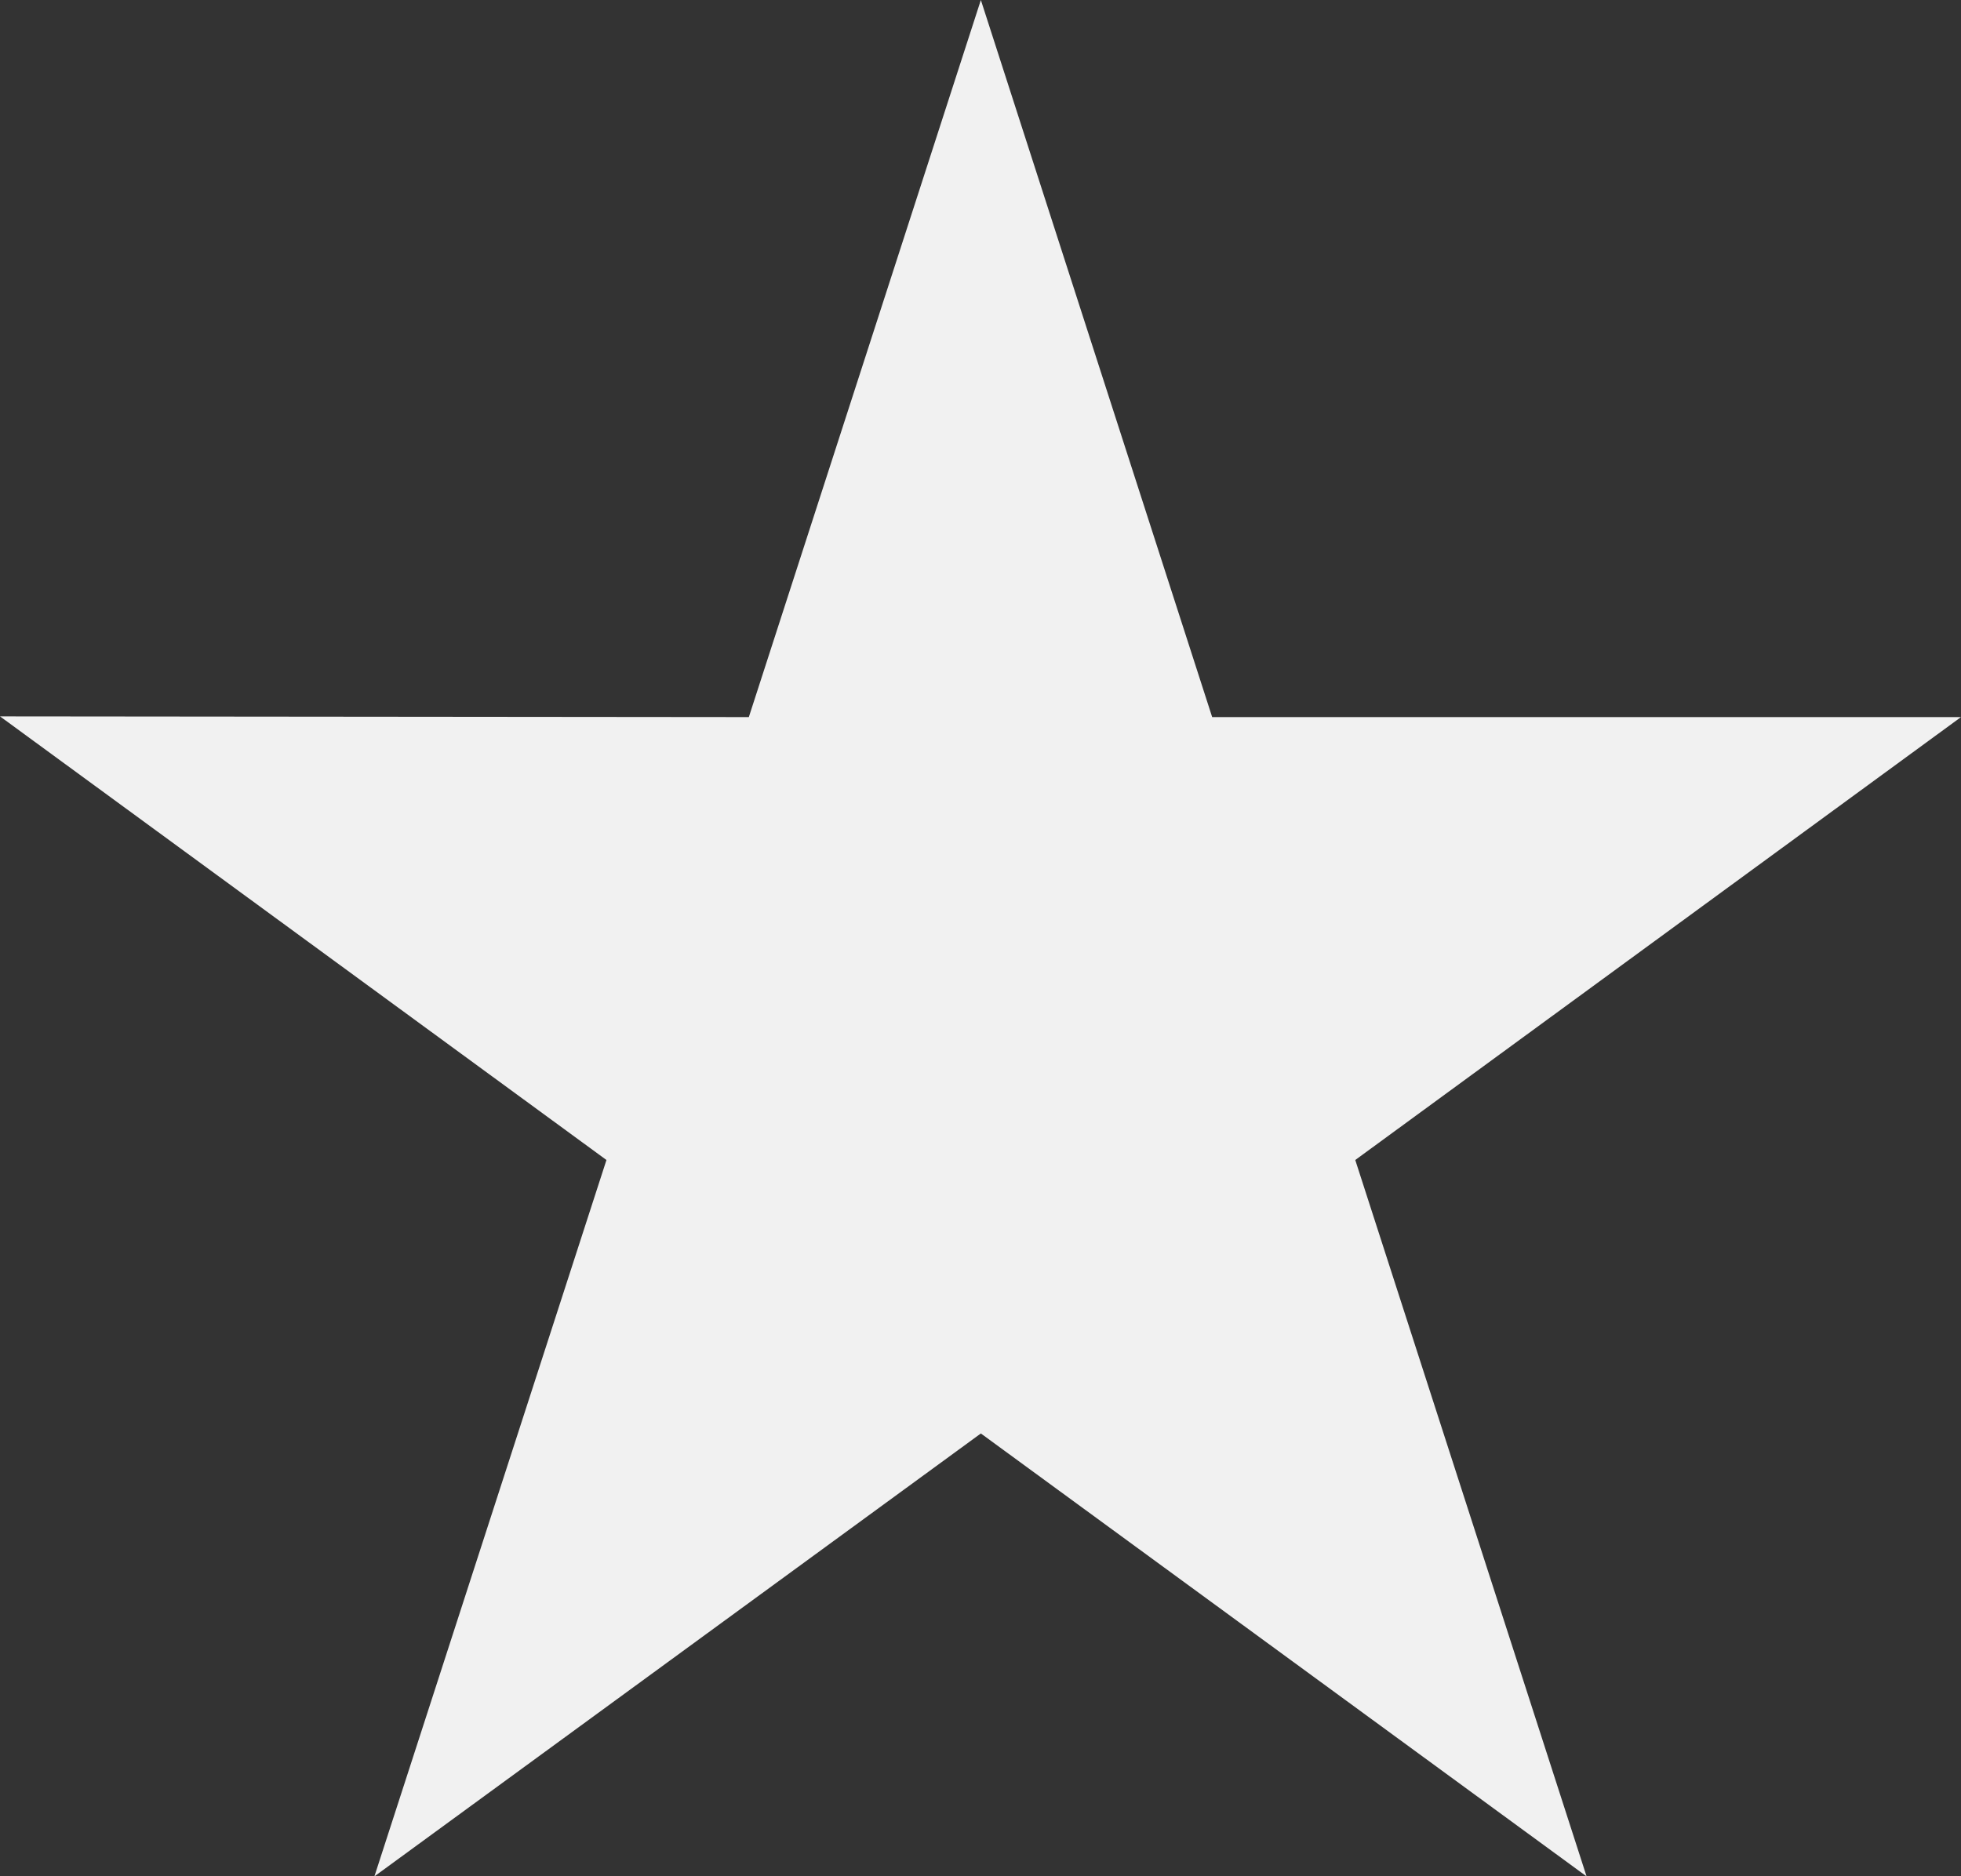 <?xml version="1.0" encoding="utf-8"?>
<svg xmlns="http://www.w3.org/2000/svg" fill="none" height="100%" overflow="visible" preserveAspectRatio="none" style="display: block;" viewBox="0 0 93 89" width="100%">
<rect x="0" y="0" width="93" height="89" fill="#333333" stroke="none"/>
<path d="M93 34.013H57.487L46.517 0L35.513 34.013L0 33.979L28.761 55.021L17.756 89L46.517 67.992L75.243 89L64.273 55.021L93 34.013Z" fill="#F1F1F1" id="Vector"/>
</svg>